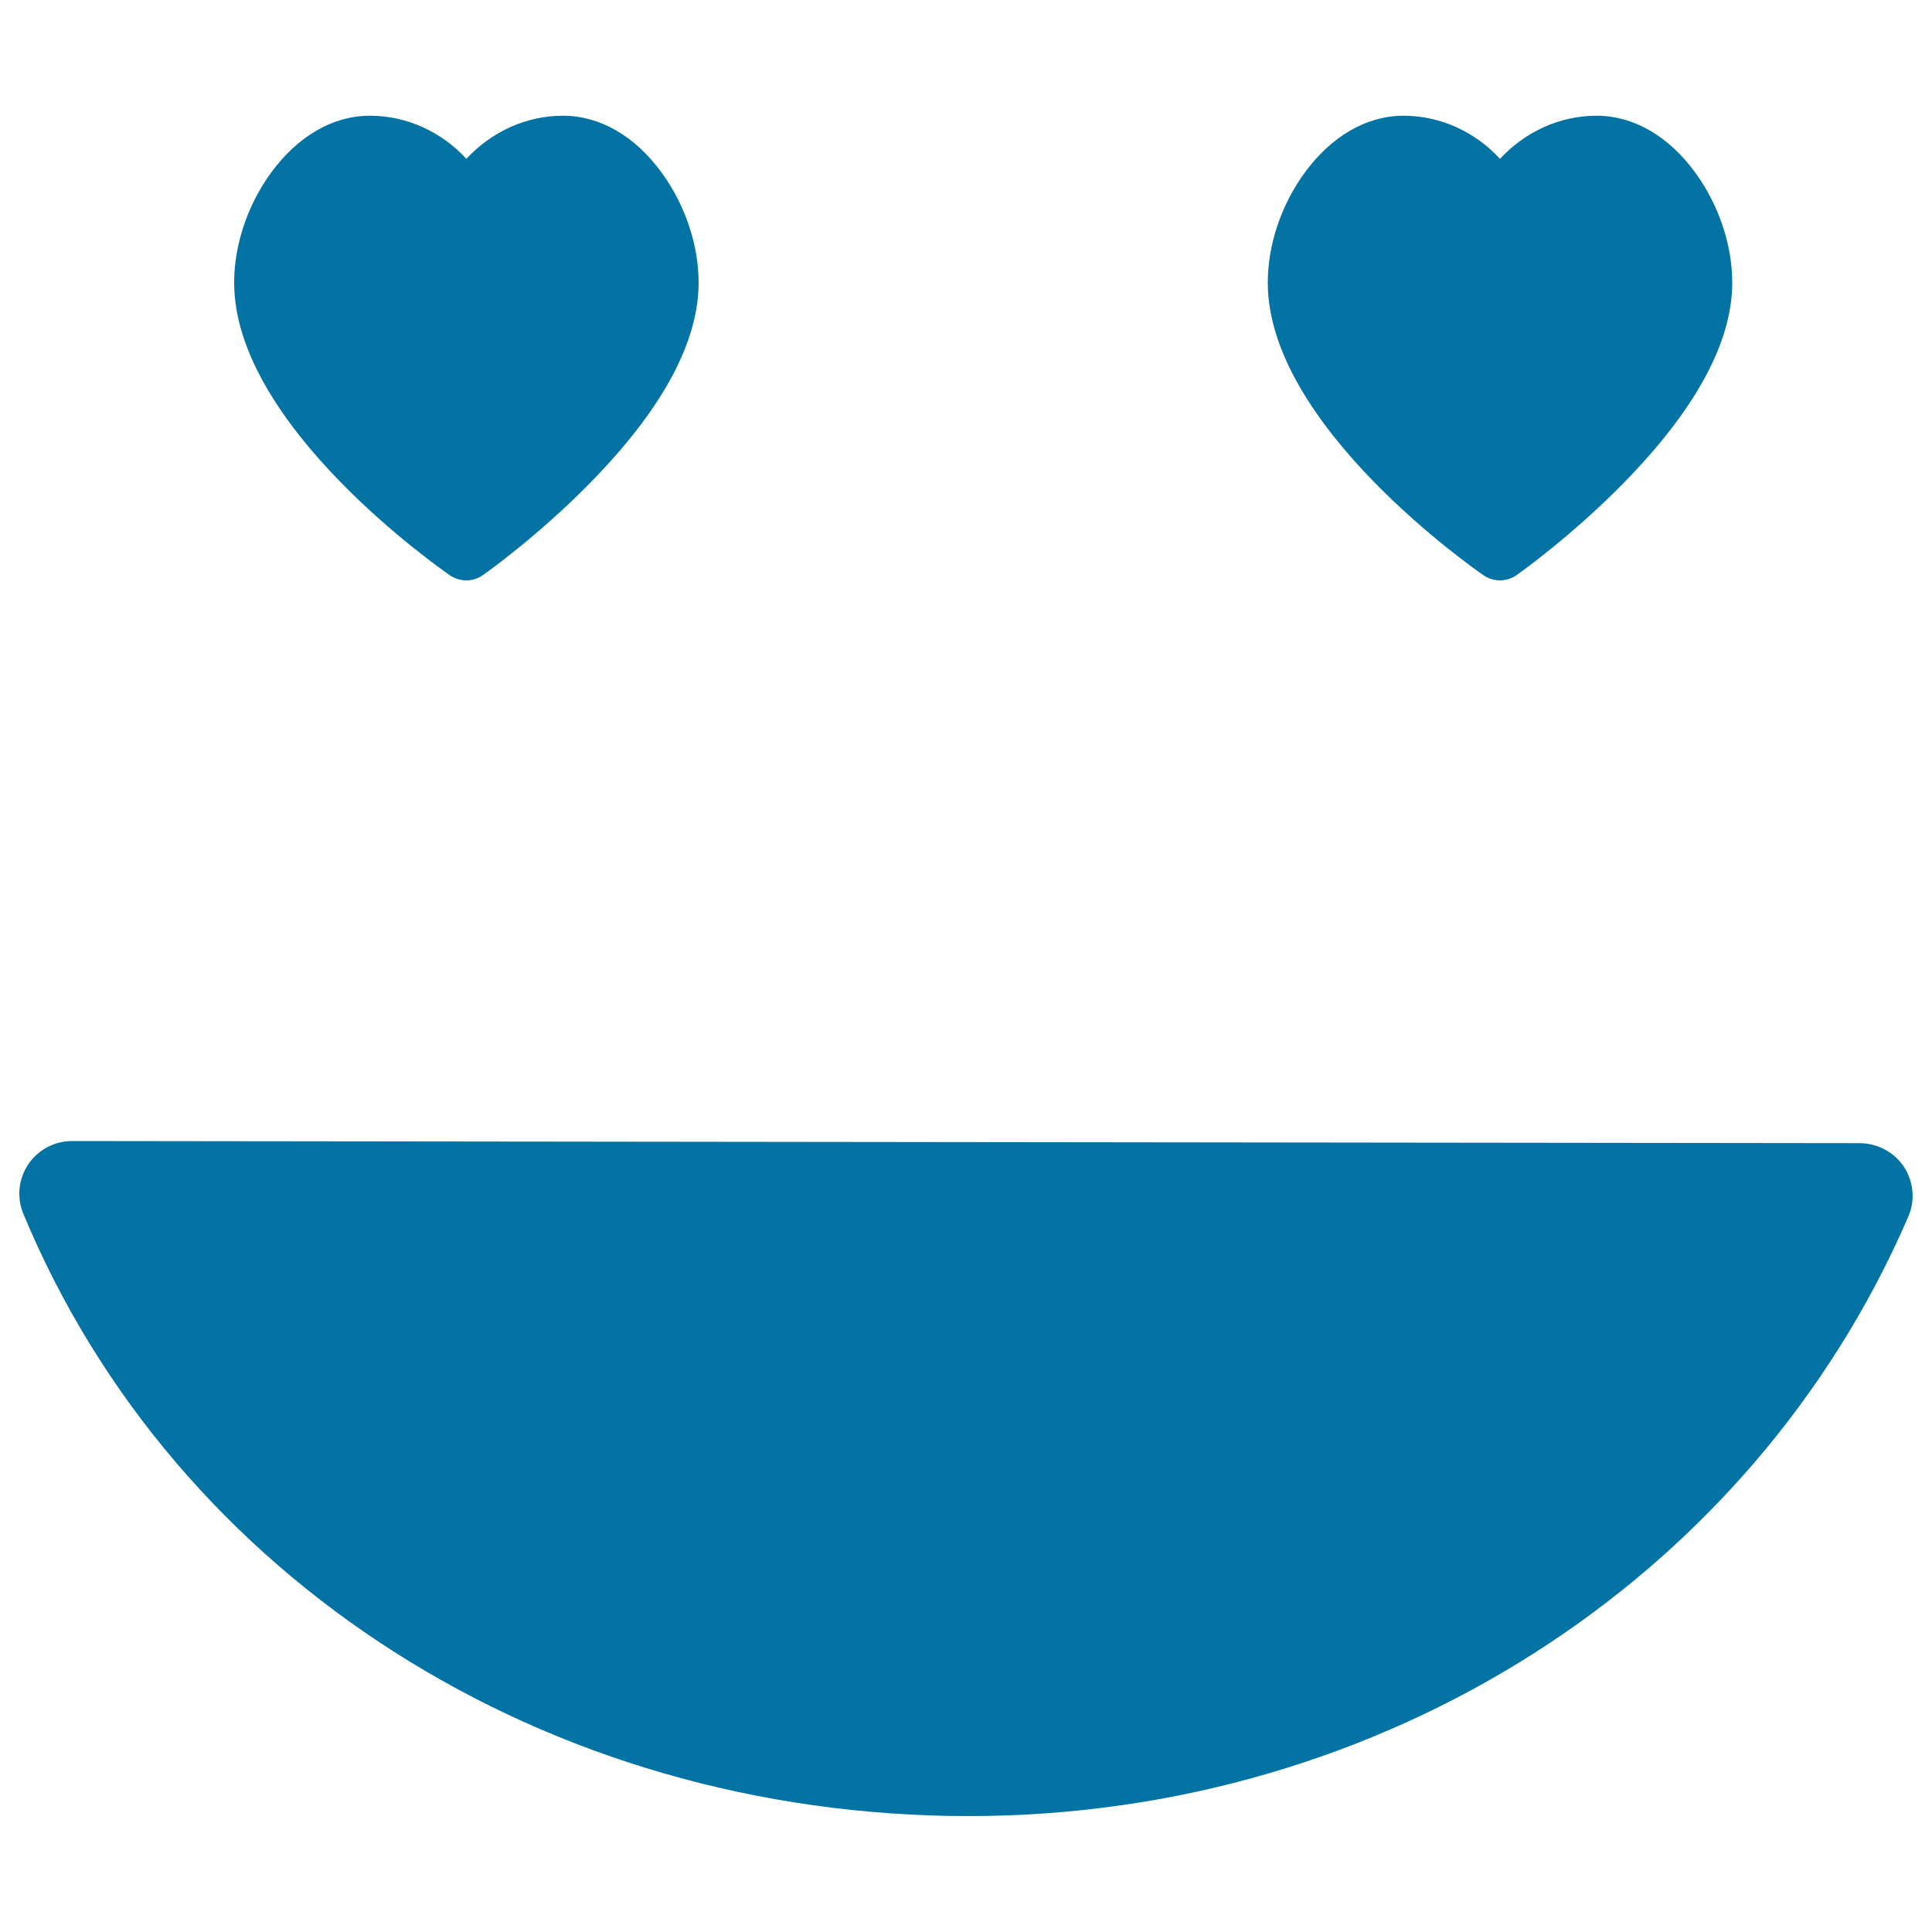 <svg xmlns="http://www.w3.org/2000/svg" viewBox="0 0 1000 1000" style="fill:#0273a2">
<title>Happy Emoticon Smiling Square SVG icon</title>
<g><path d="M985.5,604c5,7.7,5.9,17.4,2.2,25.8C906.2,818.3,715.3,940,501.4,940C282.8,940,90.8,817.7,12.1,628.3c-3.5-8.4-2.6-18,2.5-25.6c5.1-7.6,13.6-12.1,22.7-12.1c0,0,0,0,0,0l925.4,1.1C971.9,591.8,980.5,596.4,985.5,604z M121.2,146.3c0-19.5,6.9-40.2,19.1-56.9c13.9-19,32-29.5,51.2-29.5c19,0,37,8.3,49.9,22.3c13-14,30.9-22.3,50-22.3c19.1,0,37.3,10.5,51.1,29.5c12.1,16.6,19.1,37.3,19.1,56.9c0,31-19.1,66.1-56.9,104.4c-26.9,27.3-53.5,46.1-54.6,46.9c-2.6,1.8-5.6,2.8-8.7,2.8c-3,0-6-0.9-8.5-2.6C228.4,294.6,121.2,220.3,121.2,146.3z M656.2,146.3c0-19.5,6.9-40.2,19.1-56.9c13.9-19,32.1-29.5,51.2-29.5c19,0,37,8.3,49.9,22.3c13-14,30.9-22.3,50-22.3c19.1,0,37.3,10.5,51.1,29.5c12.1,16.6,19.1,37.3,19.1,56.9c0,31-19.2,66.1-56.9,104.4c-26.9,27.3-53.5,46.1-54.6,46.9c-2.6,1.8-5.6,2.8-8.7,2.8c-3,0-6-0.9-8.5-2.6C763.4,294.6,656.2,220.3,656.2,146.3z"/></g>
</svg>